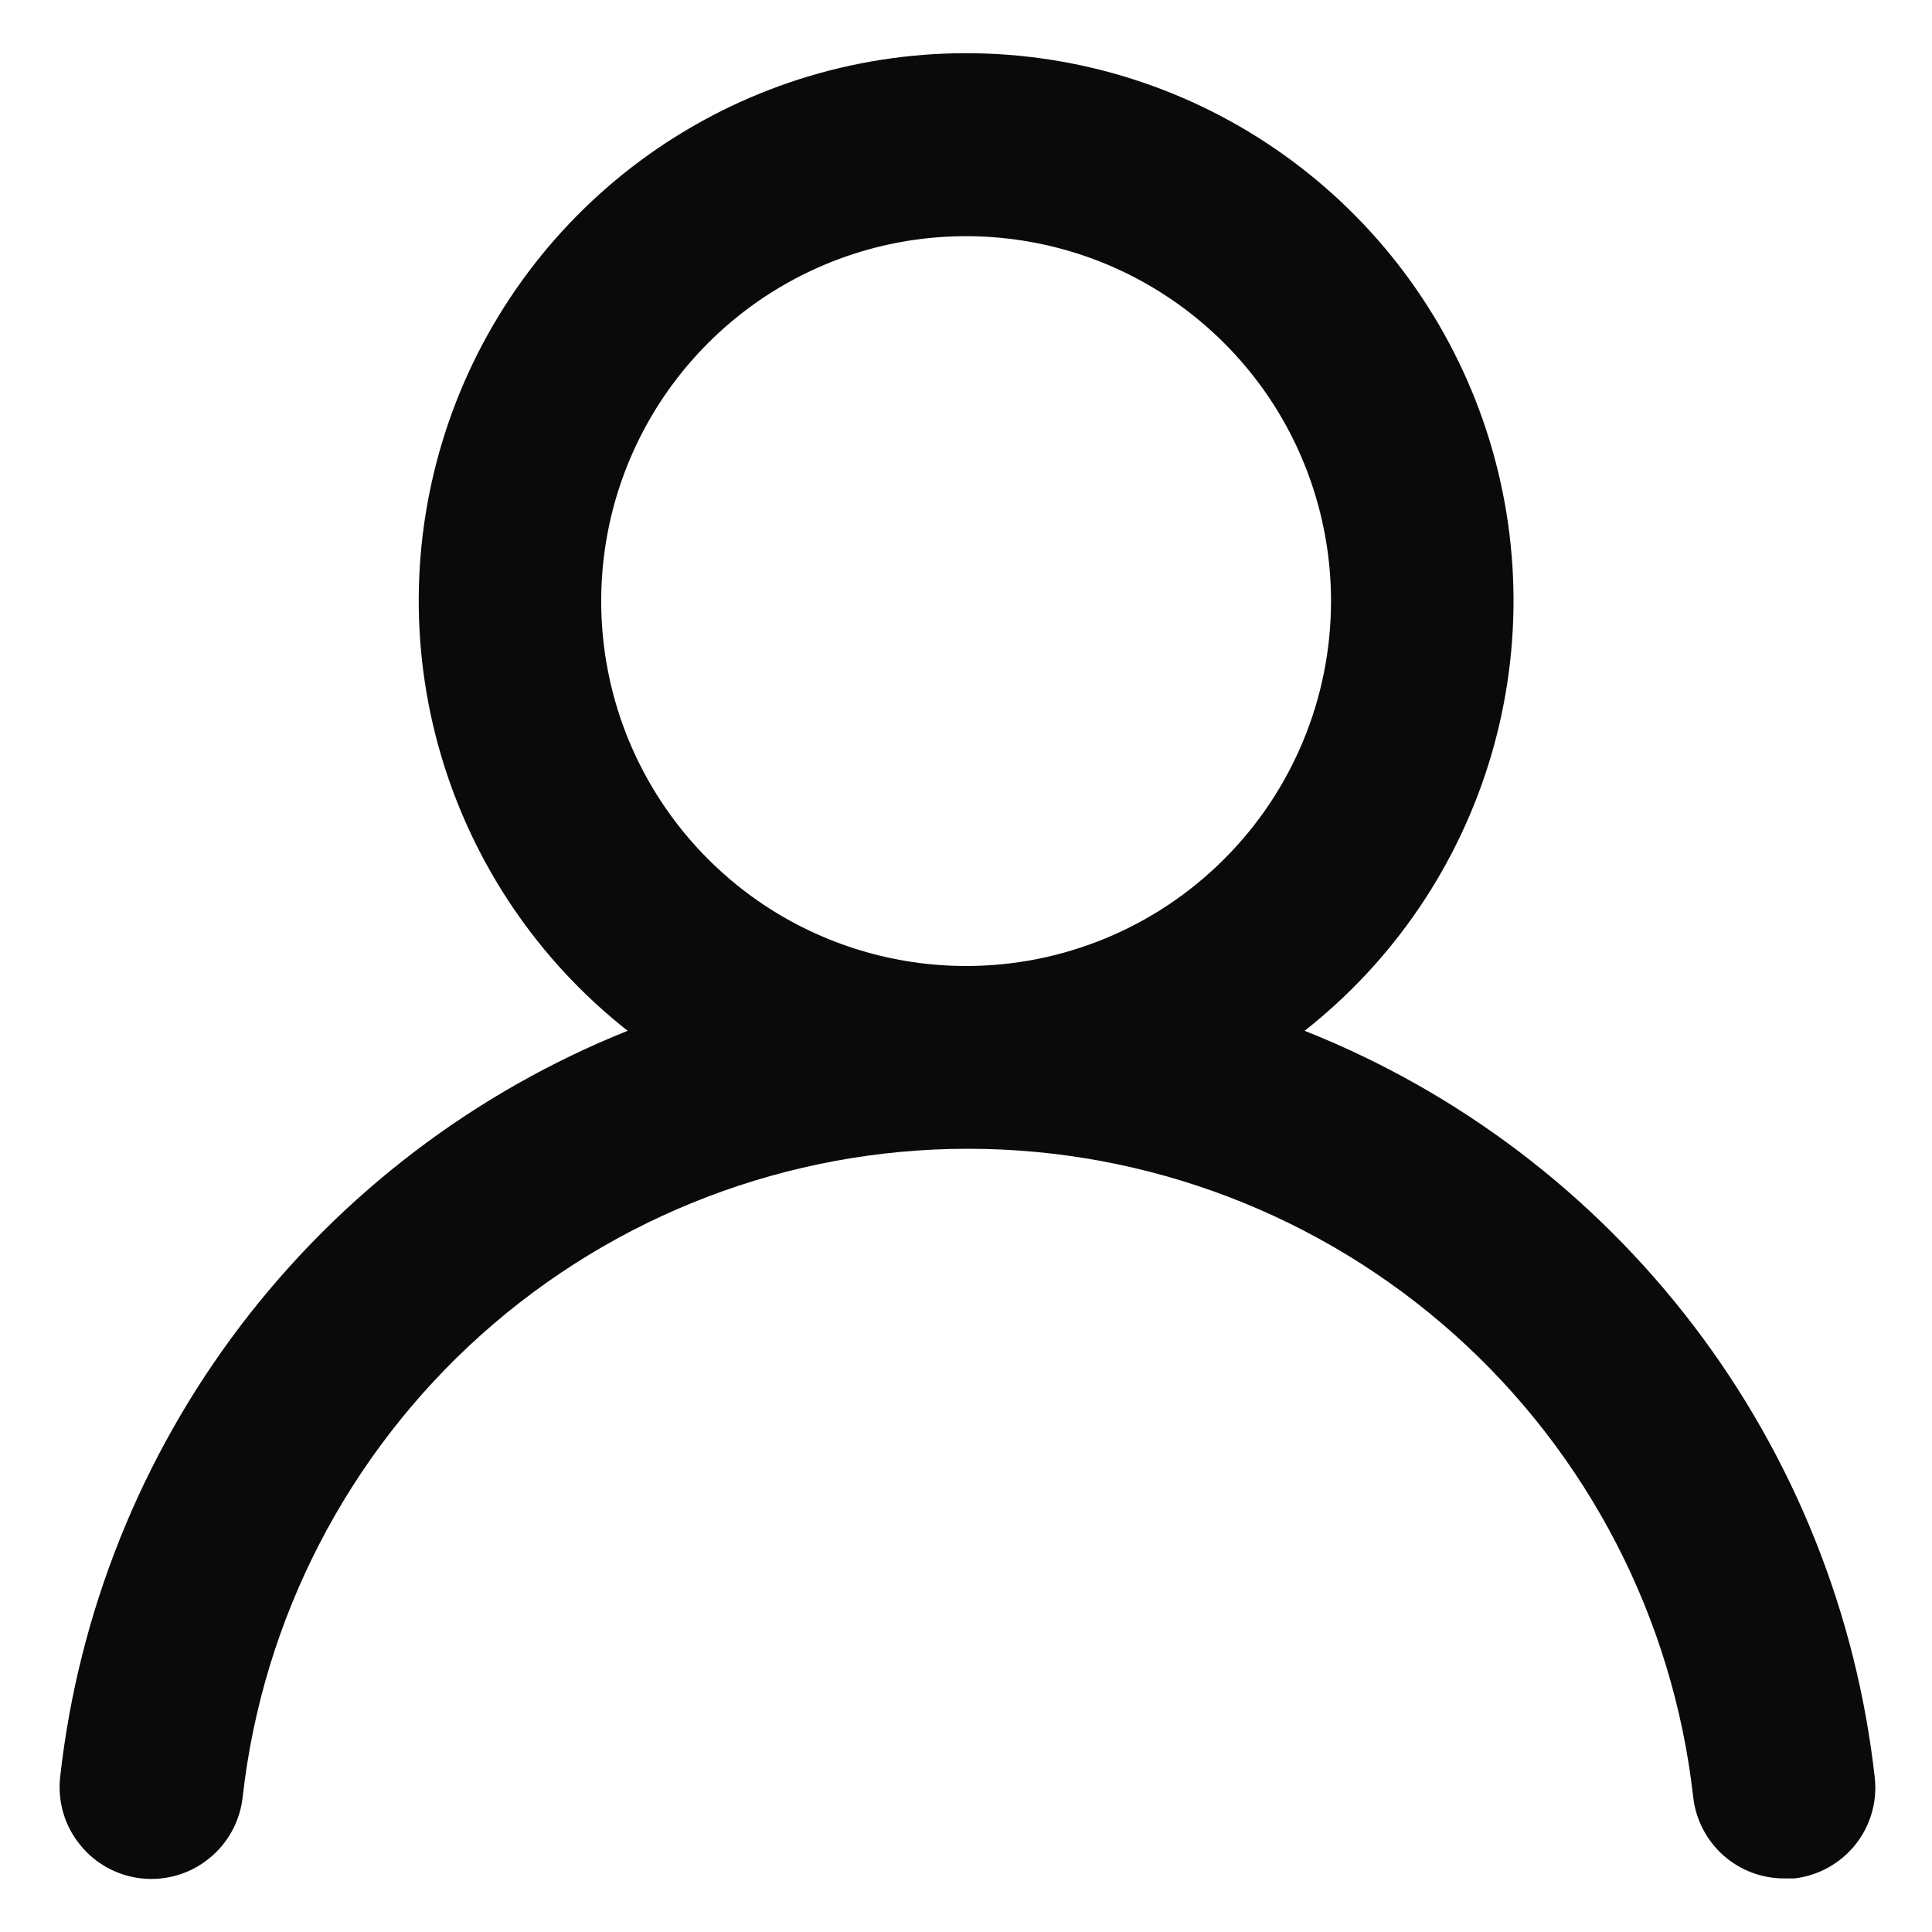 <svg width="15" height="15" viewBox="0 0 15 15" fill="none" xmlns="http://www.w3.org/2000/svg">
<path d="M10.129 8.003C10.823 7.457 11.33 6.708 11.579 5.86C11.828 5.012 11.806 4.108 11.517 3.273C11.228 2.438 10.686 1.714 9.966 1.201C9.246 0.688 8.385 0.413 7.501 0.413C6.617 0.413 5.756 0.688 5.036 1.201C4.316 1.714 3.774 2.438 3.485 3.273C3.196 4.108 3.174 5.012 3.423 5.86C3.672 6.708 4.179 7.457 4.873 8.003C3.683 8.48 2.645 9.271 1.869 10.291C1.093 11.312 0.609 12.523 0.467 13.797C0.457 13.89 0.465 13.985 0.491 14.074C0.517 14.164 0.561 14.248 0.62 14.321C0.738 14.469 0.91 14.563 1.098 14.584C1.285 14.604 1.474 14.55 1.621 14.431C1.769 14.313 1.863 14.141 1.884 13.953C2.039 12.569 2.7 11.29 3.738 10.361C4.777 9.432 6.122 8.919 7.515 8.919C8.908 8.919 10.253 9.432 11.292 10.361C12.331 11.29 12.991 12.569 13.146 13.953C13.166 14.127 13.249 14.288 13.379 14.404C13.51 14.521 13.68 14.585 13.855 14.584H13.933C14.118 14.562 14.288 14.468 14.405 14.322C14.521 14.177 14.576 13.99 14.556 13.805C14.414 12.527 13.927 11.312 13.147 10.29C12.367 9.268 11.324 8.477 10.129 8.003V8.003ZM7.501 7.5C6.941 7.5 6.393 7.334 5.927 7.023C5.461 6.711 5.098 6.269 4.883 5.751C4.669 5.234 4.613 4.664 4.722 4.114C4.831 3.565 5.101 3.06 5.497 2.664C5.894 2.267 6.399 1.997 6.948 1.888C7.498 1.779 8.067 1.835 8.585 2.049C9.103 2.264 9.545 2.627 9.857 3.093C10.168 3.559 10.334 4.107 10.334 4.667C10.334 5.418 10.036 6.139 9.504 6.67C8.973 7.202 8.252 7.5 7.501 7.5Z" fill="#0A0A0A"/>
</svg>
